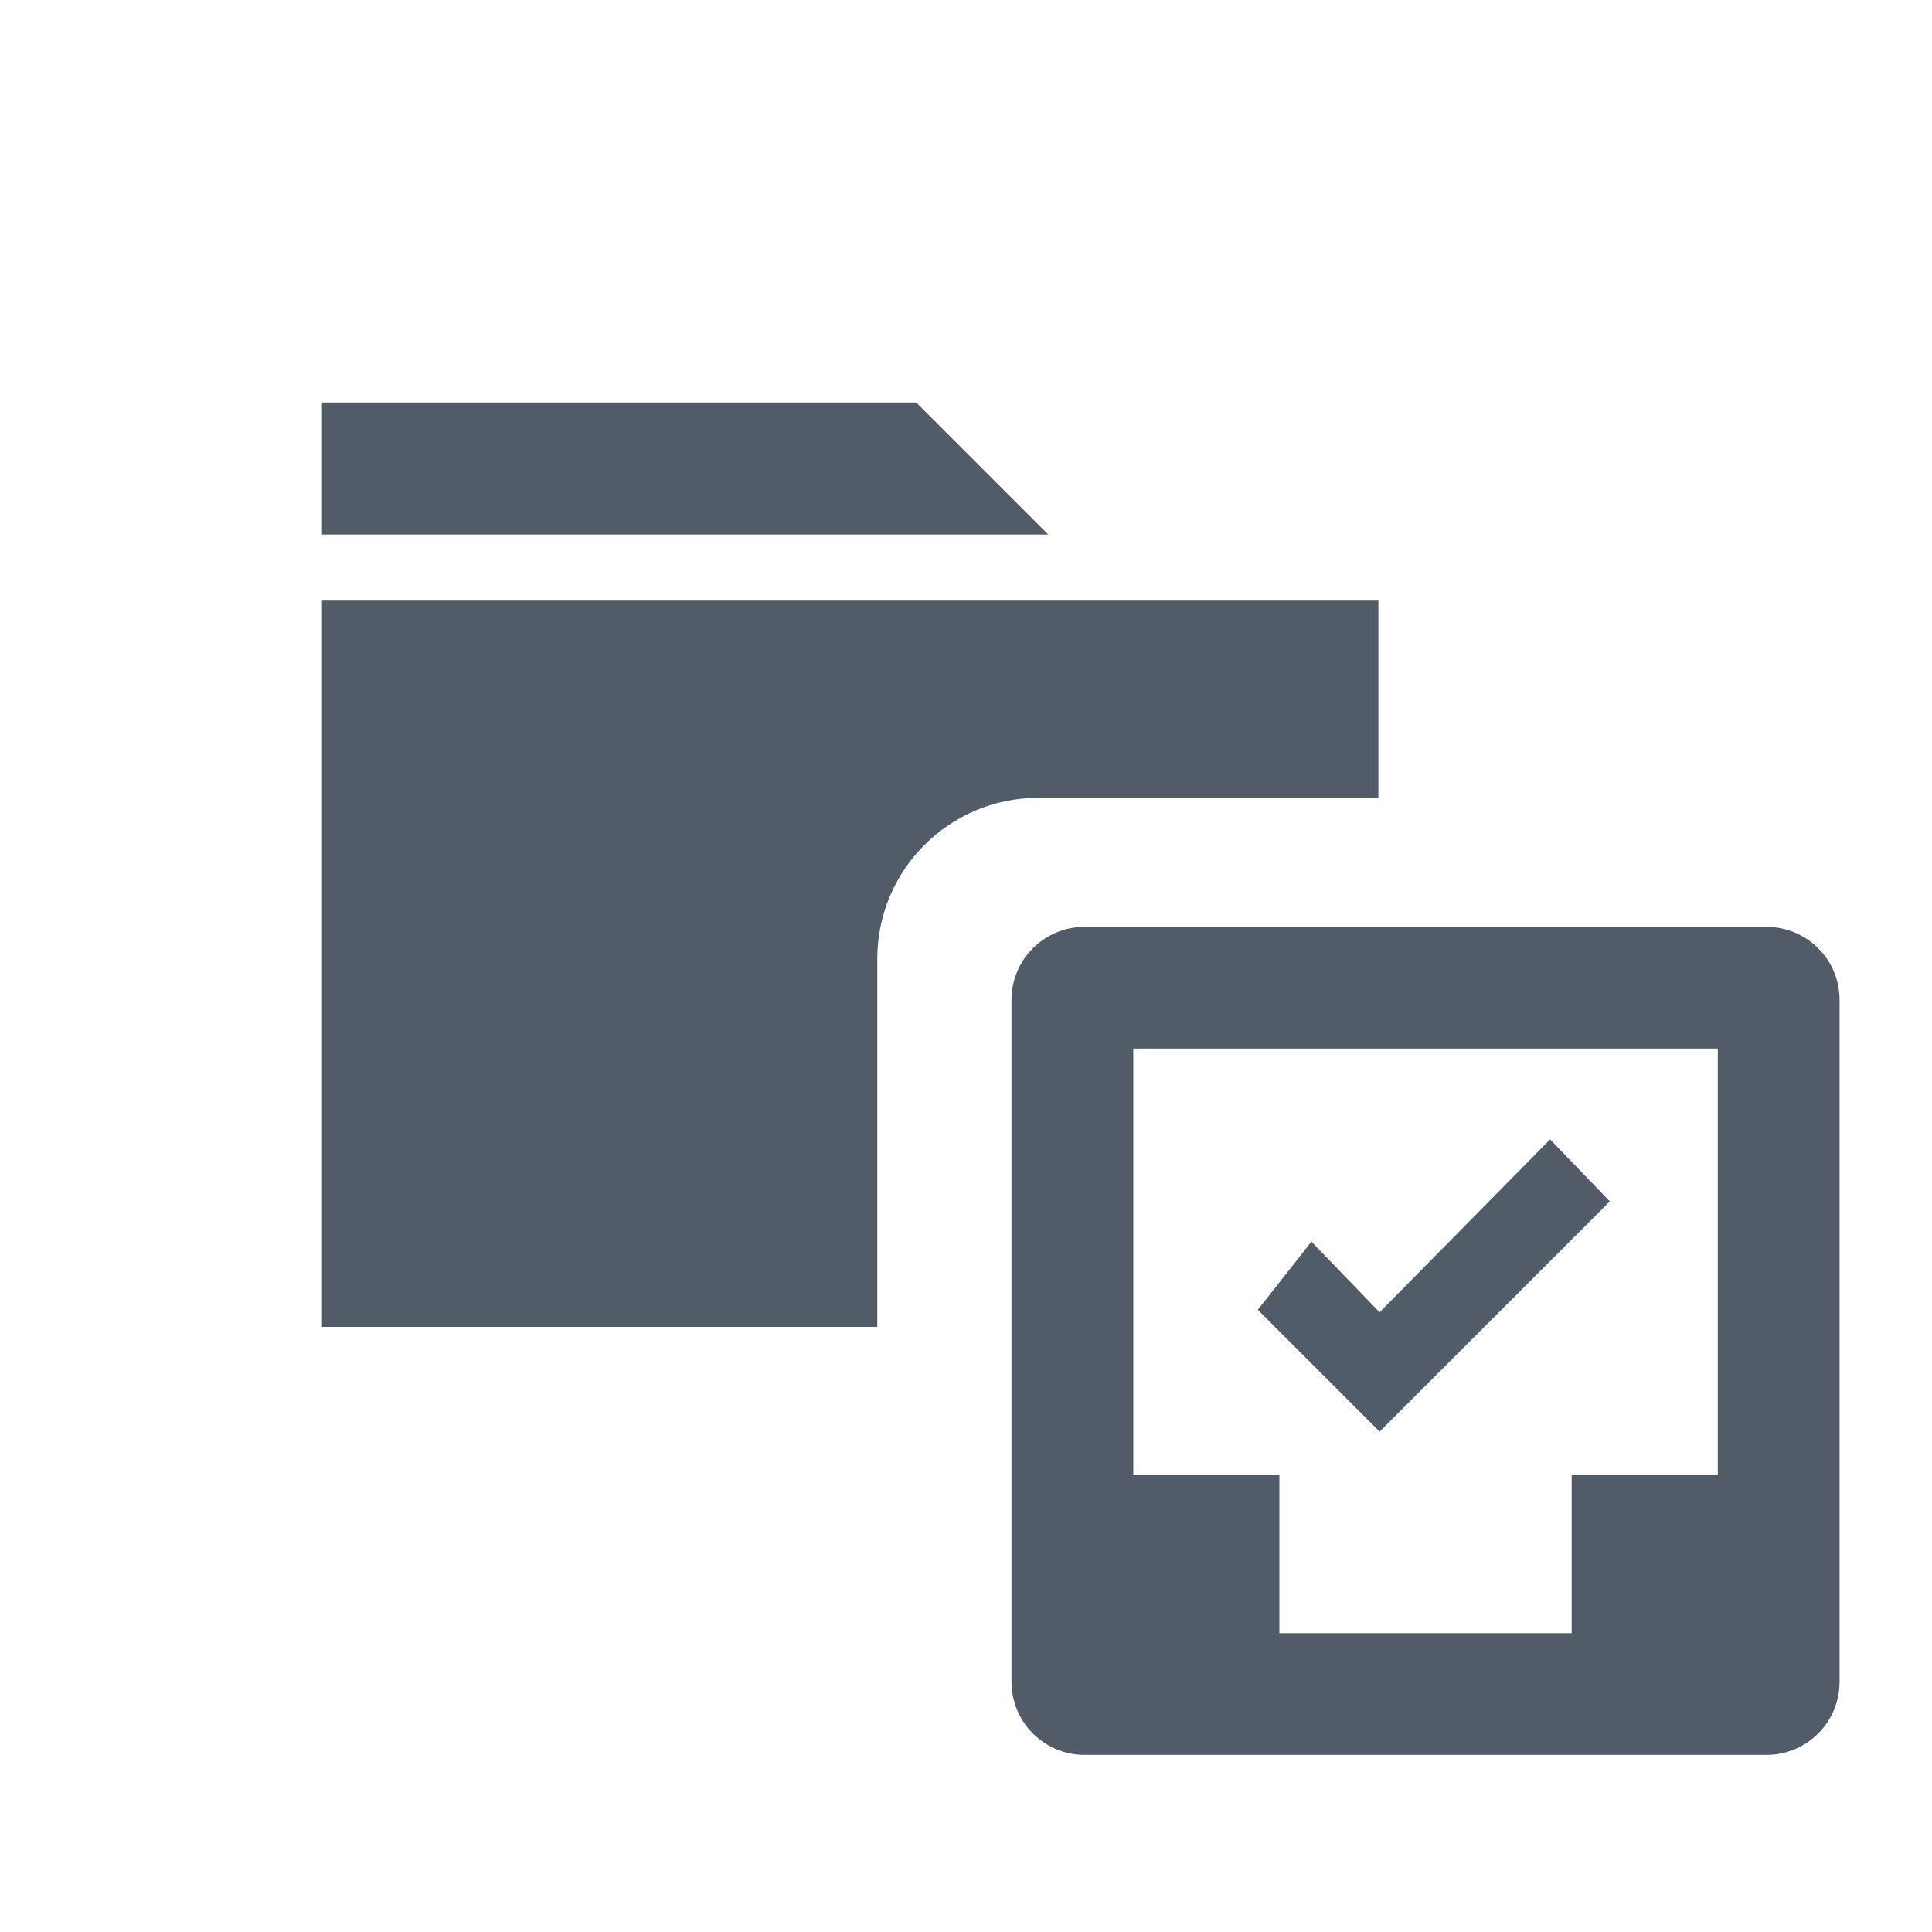 <svg width="24" height="24" viewBox="0 0 24 24" fill="none" xmlns="http://www.w3.org/2000/svg">
<path fill-rule="evenodd" clip-rule="evenodd" d="M11.382 5H4V6.64H13.022L11.382 5ZM17.123 7.461H4V16.483H10.898V11.911C10.898 10.807 11.793 9.911 12.898 9.911H17.123V7.461ZM19.524 18.321V20.288H15.893V18.321H14.078V13.026H21.339V18.321H19.524ZM21.944 11.514H13.473C12.972 11.514 12.565 11.92 12.565 12.421V20.892C12.565 21.394 12.972 21.8 13.473 21.8H21.944C22.446 21.8 22.852 21.394 22.852 20.892V12.421C22.852 11.92 22.446 11.514 21.944 11.514ZM17.138 16.302L16.291 15.424L15.625 16.271L17.138 17.784L19.998 14.924L19.256 14.154L17.138 16.302Z" fill="#525C69"/>
</svg>
